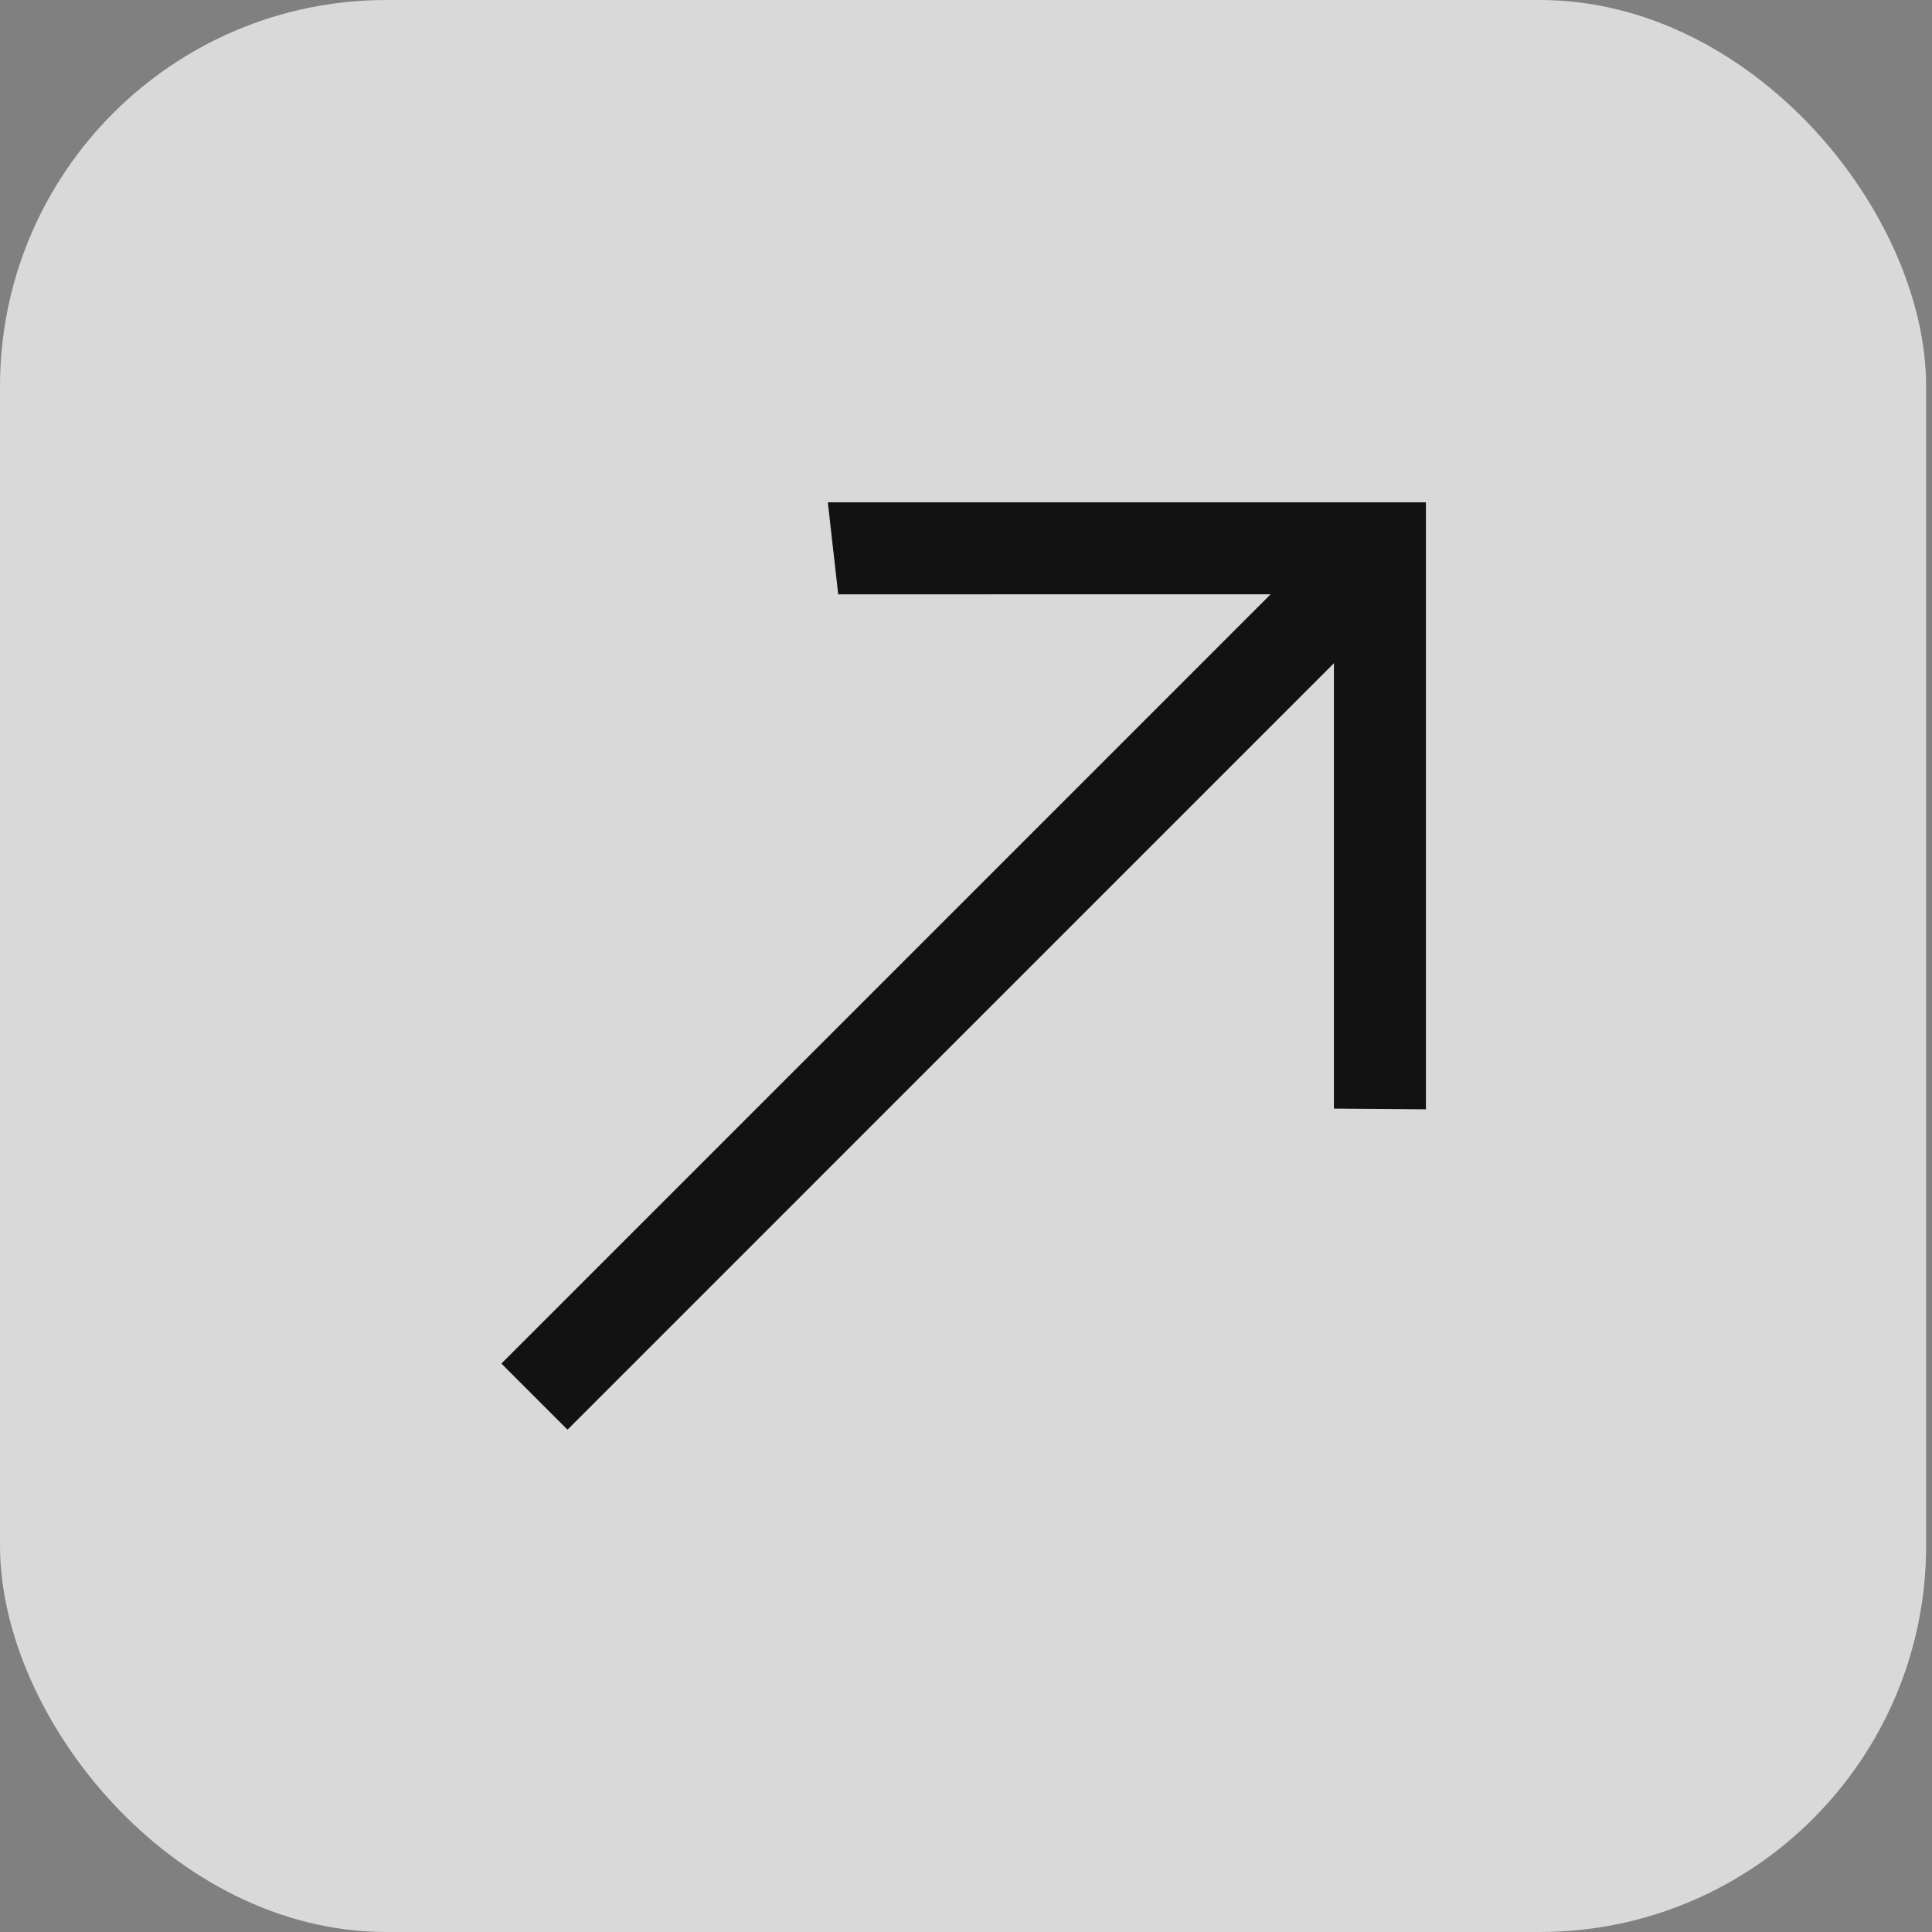 <?xml version="1.0" encoding="UTF-8"?> <svg xmlns="http://www.w3.org/2000/svg" width="50" height="50" viewBox="0 0 50 50" fill="none"><rect x="0" y="0" width="50" height="50" fill="#808080" stroke="none"/><g data-figma-bg-blur-radius="10"><rect width="49.848" height="50" rx="10" fill="white" fill-opacity="0.7"></rect><path d="M21.424 13L21.693 15.381L32.884 15.38L12.976 35.289L14.687 37L34.522 17.164L34.522 28.691L36.903 28.709V13L21.424 13Z" fill="#121212"></path></g><defs><clipPath id="bgblur_0_540_49_clip_path" transform="translate(10 10)"><rect width="49.848" height="50" rx="10"></rect></clipPath></defs></svg> 